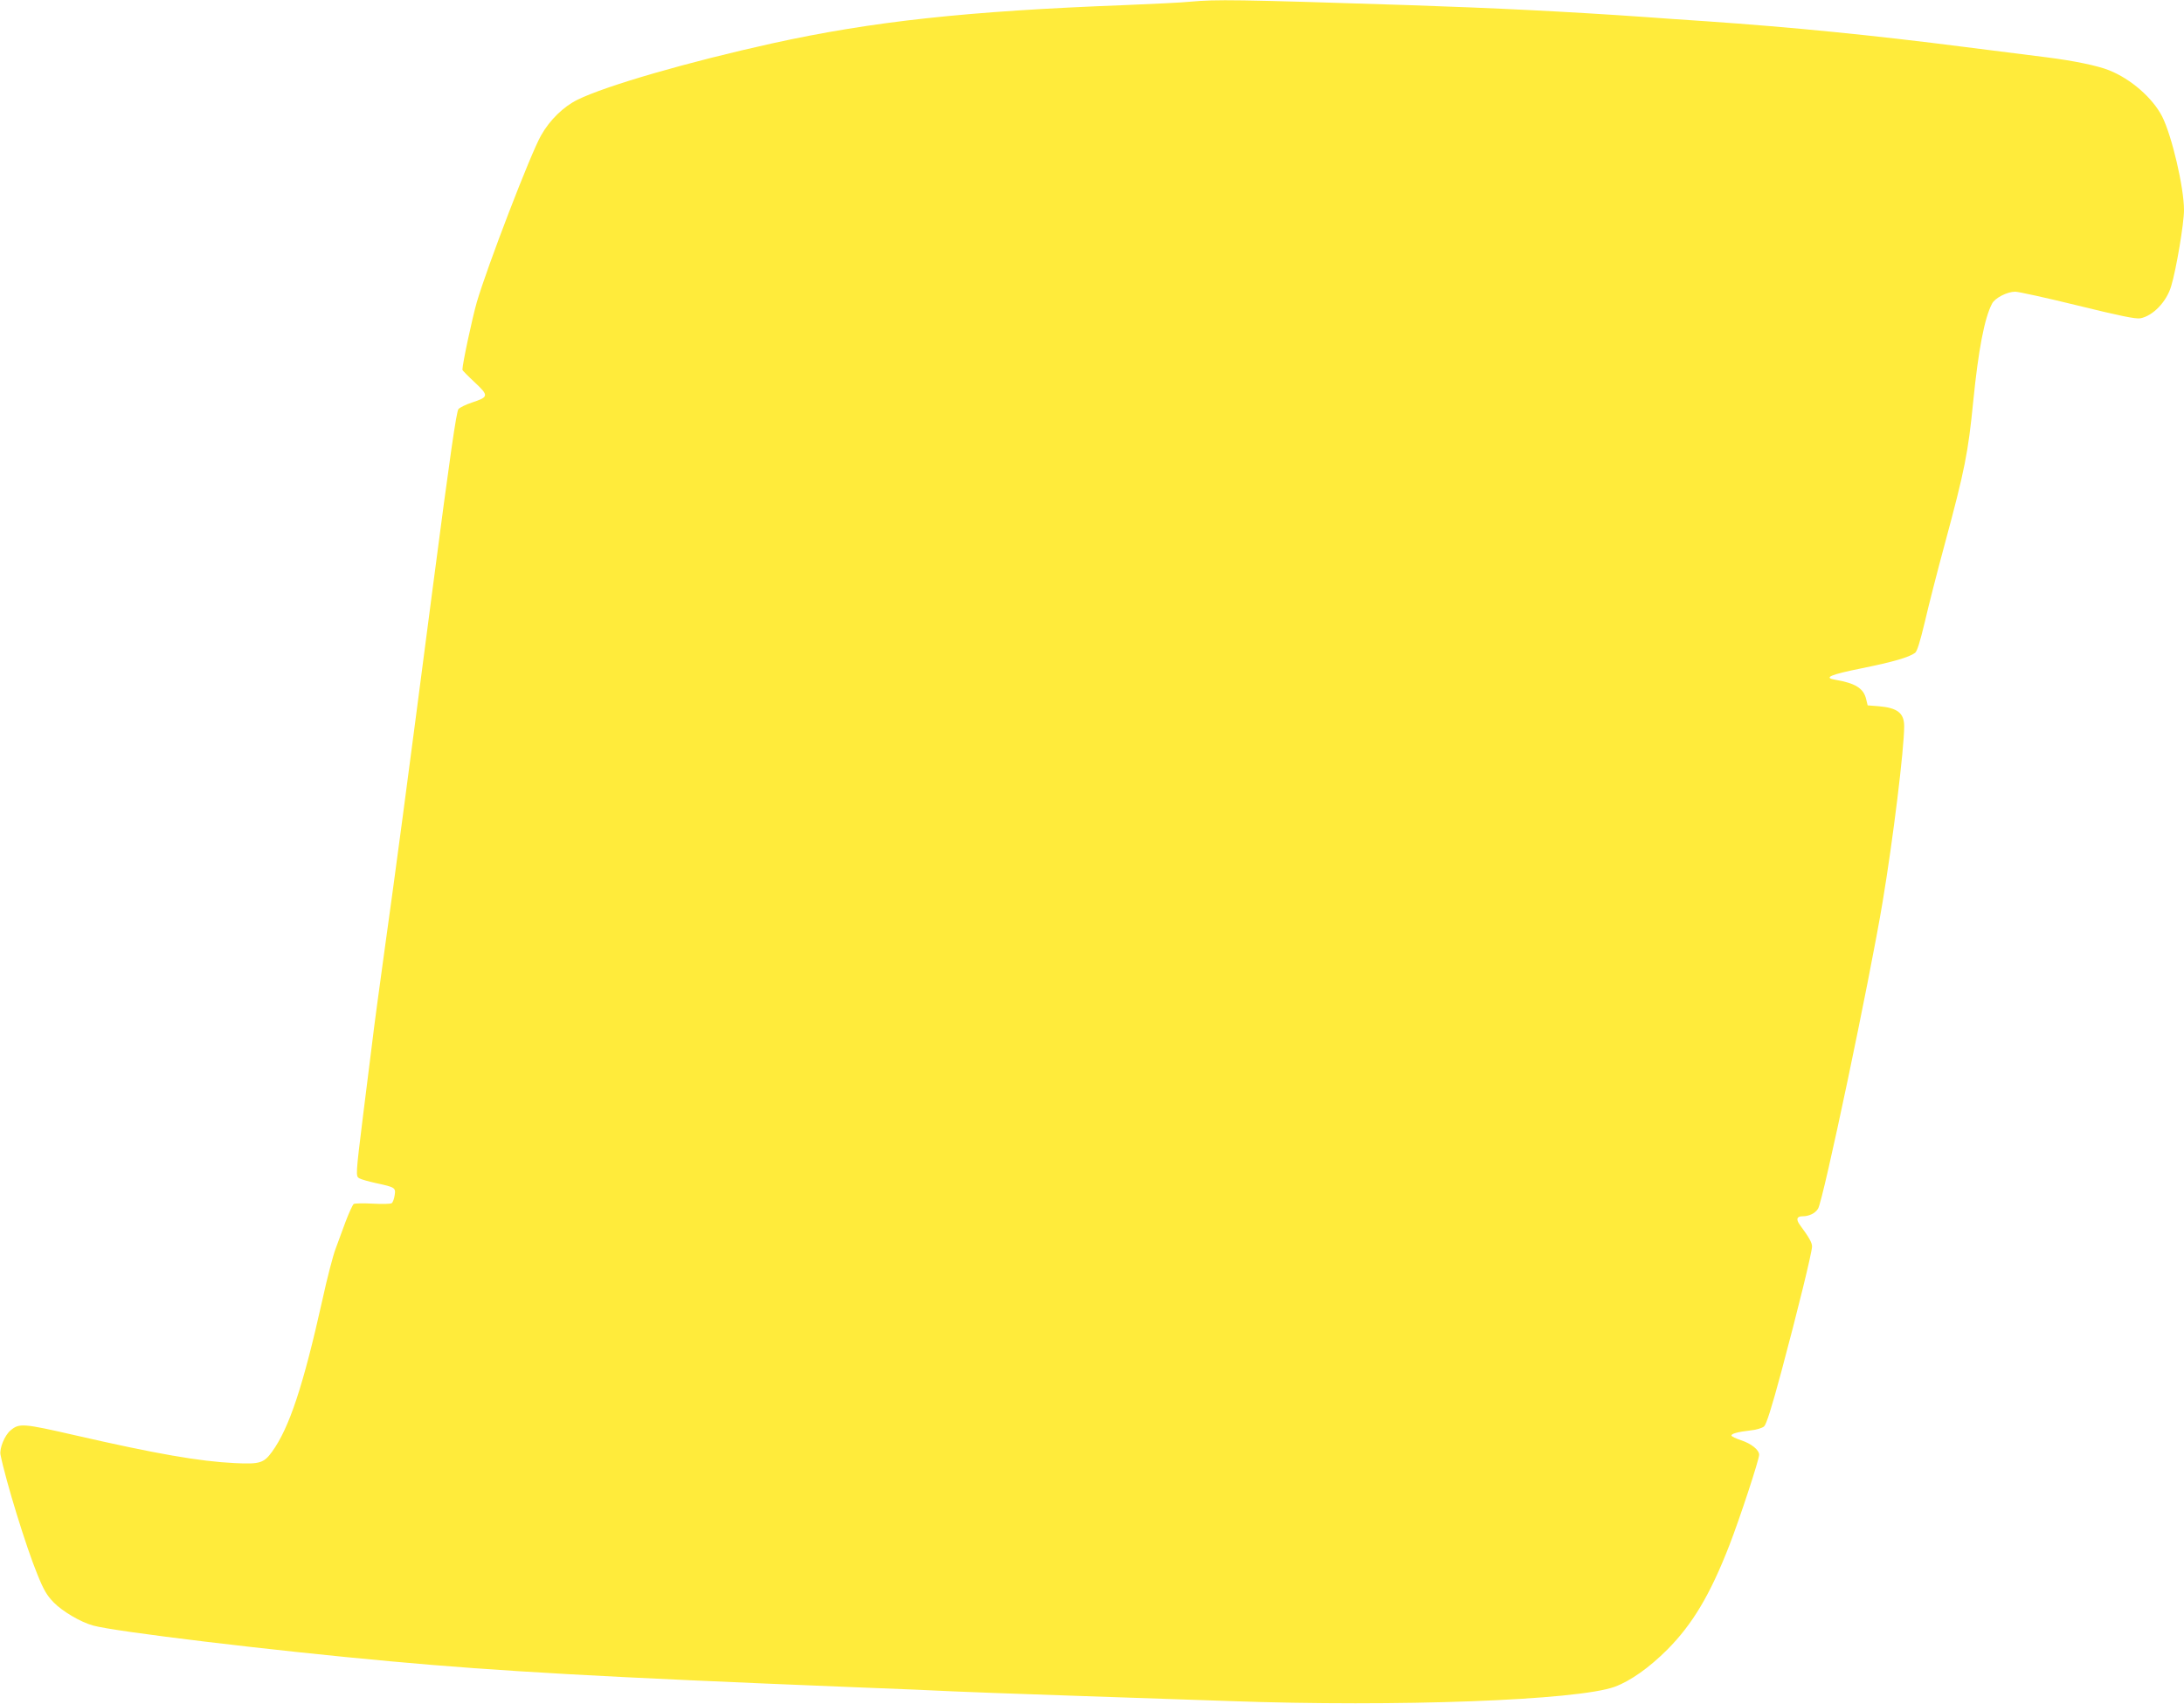 <?xml version="1.0" standalone="no"?>
<!DOCTYPE svg PUBLIC "-//W3C//DTD SVG 20010904//EN"
 "http://www.w3.org/TR/2001/REC-SVG-20010904/DTD/svg10.dtd">
<svg version="1.0" xmlns="http://www.w3.org/2000/svg"
 width="1280pt" height="999pt" viewBox="0 0 1280 999"
 preserveAspectRatio="xMidYMid meet">
<g transform="translate(0,999) scale(0.1,-0.1)"
fill="#ffeb3b" stroke="none">
<path d="M6975 9980 c-44 -5 -217 -13 -385 -20 -921 -35 -1477 -95 -2063 -224
-493 -109 -975 -248 -1143 -331 -81 -40 -162 -118 -213 -209 -61 -106 -317
-773 -377 -979 -27 -95 -84 -361 -84 -395 0 -3 32 -36 72 -73 84 -79 83 -86
-17 -119 -34 -11 -70 -29 -78 -38 -12 -14 -49 -268 -152 -1057 -155 -1190
-214 -1634 -284 -2135 -27 -195 -59 -431 -70 -525 -12 -93 -35 -280 -52 -415
-45 -364 -45 -366 -22 -378 11 -6 53 -18 94 -27 115 -25 119 -27 112 -72 -3
-21 -11 -42 -17 -46 -6 -5 -56 -6 -111 -3 -55 3 -105 2 -112 -2 -6 -4 -27 -50
-47 -102 -19 -52 -46 -125 -60 -163 -14 -37 -49 -170 -76 -295 -113 -507 -195
-754 -296 -893 -48 -66 -72 -73 -217 -66 -208 10 -460 54 -936 163 -305 70
-328 72 -379 29 -35 -29 -66 -106 -59 -143 31 -154 150 -541 216 -701 37 -92
56 -124 96 -165 51 -52 157 -115 230 -135 127 -36 1060 -148 1745 -210 631
-58 1256 -93 2700 -151 272 -10 540 -22 595 -25 55 -3 363 -14 685 -25 322
-11 745 -25 940 -32 977 -35 2036 4 2254 84 92 34 202 112 308 218 148 149
251 322 363 610 60 154 175 503 175 532 0 28 -45 65 -106 85 -30 10 -55 22
-56 27 -3 11 35 22 114 31 32 3 66 14 77 23 13 12 43 105 100 317 95 354 181
704 181 738 0 23 -18 54 -71 126 -24 33 -19 51 16 51 37 0 73 17 90 44 30 45
303 1343 379 1801 61 365 126 895 126 1028 0 77 -40 108 -150 117 l-64 5 -9
37 c-15 63 -63 93 -180 113 -73 12 -32 30 157 68 181 37 273 63 310 90 12 9
29 65 56 177 21 91 74 300 119 465 116 430 136 530 166 835 30 298 65 484 110
570 17 33 88 70 136 70 19 0 183 -36 366 -81 244 -60 341 -80 367 -75 74 14
154 97 181 189 30 99 75 369 75 445 0 133 -71 436 -128 549 -56 109 -183 220
-311 271 -67 27 -207 56 -366 76 -66 8 -280 35 -475 60 -545 70 -1024 117
-1515 151 -121 8 -283 19 -360 25 -458 32 -883 53 -1390 70 -1021 33 -1125 34
-1280 20z"/>
</g>
</svg>

